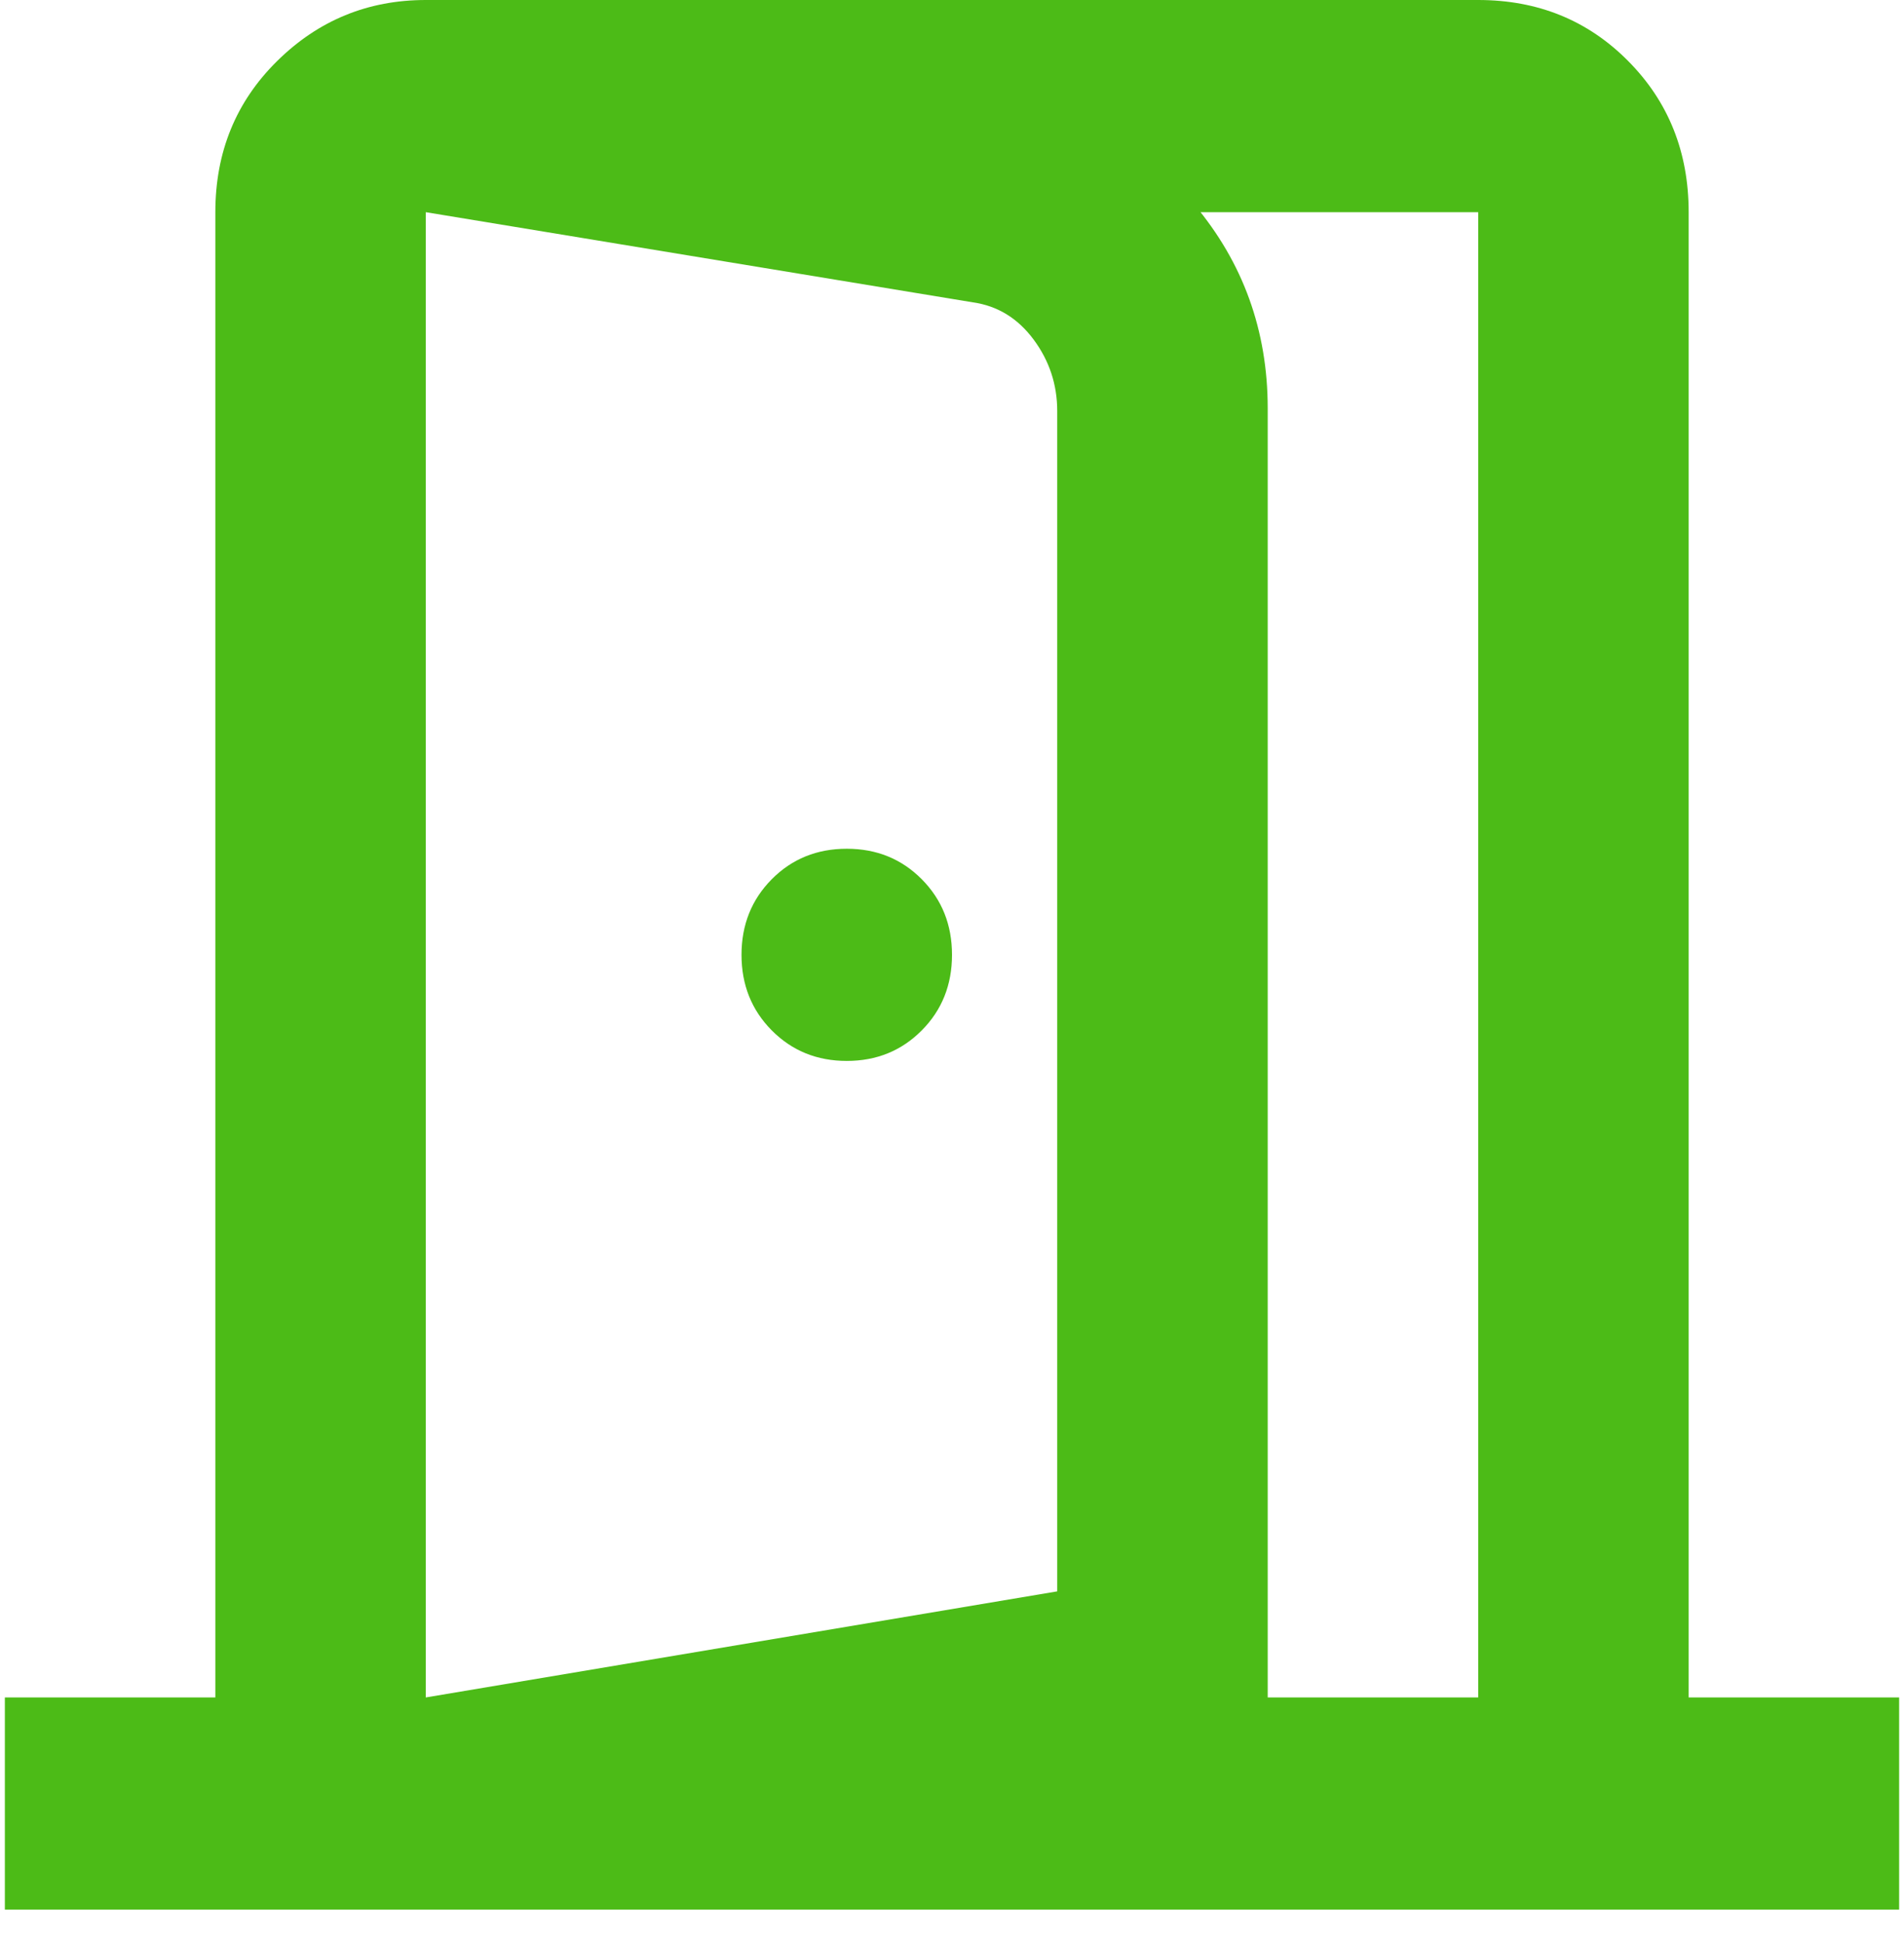 <?xml version="1.0" encoding="UTF-8"?> <svg xmlns="http://www.w3.org/2000/svg" width="49" height="50" viewBox="0 0 49 50" fill="none"> <path d="M21.792 27.301C22.559 27.301 23.202 27.039 23.721 26.516C24.241 25.993 24.5 25.344 24.5 24.571C24.5 23.797 24.241 23.149 23.721 22.625C23.202 22.102 22.559 21.841 21.792 21.841C21.024 21.841 20.381 22.102 19.862 22.625C19.343 23.149 19.083 23.797 19.083 24.571C19.083 25.344 19.343 25.993 19.862 26.516C20.381 27.039 21.024 27.301 21.792 27.301ZM10.958 49.141V43.681L27.208 40.951V10.579C27.208 9.897 27.005 9.282 26.599 8.736C26.193 8.19 25.674 7.872 25.042 7.781L10.958 5.46V0L25.854 2.457C27.84 2.821 29.465 3.754 30.729 5.255C31.993 6.757 32.625 8.509 32.625 10.511V45.456L10.958 49.141ZM0.125 49.141V43.681H5.542V5.46C5.542 3.913 6.072 2.616 7.133 1.57C8.194 0.523 9.469 0 10.958 0H38.042C39.576 0 40.863 0.523 41.901 1.57C42.939 2.616 43.458 3.913 43.458 5.46V43.681H48.875V49.141H0.125ZM10.958 43.681H38.042V5.46H10.958V43.681Z" fill="#4CBB17"></path> </svg> 